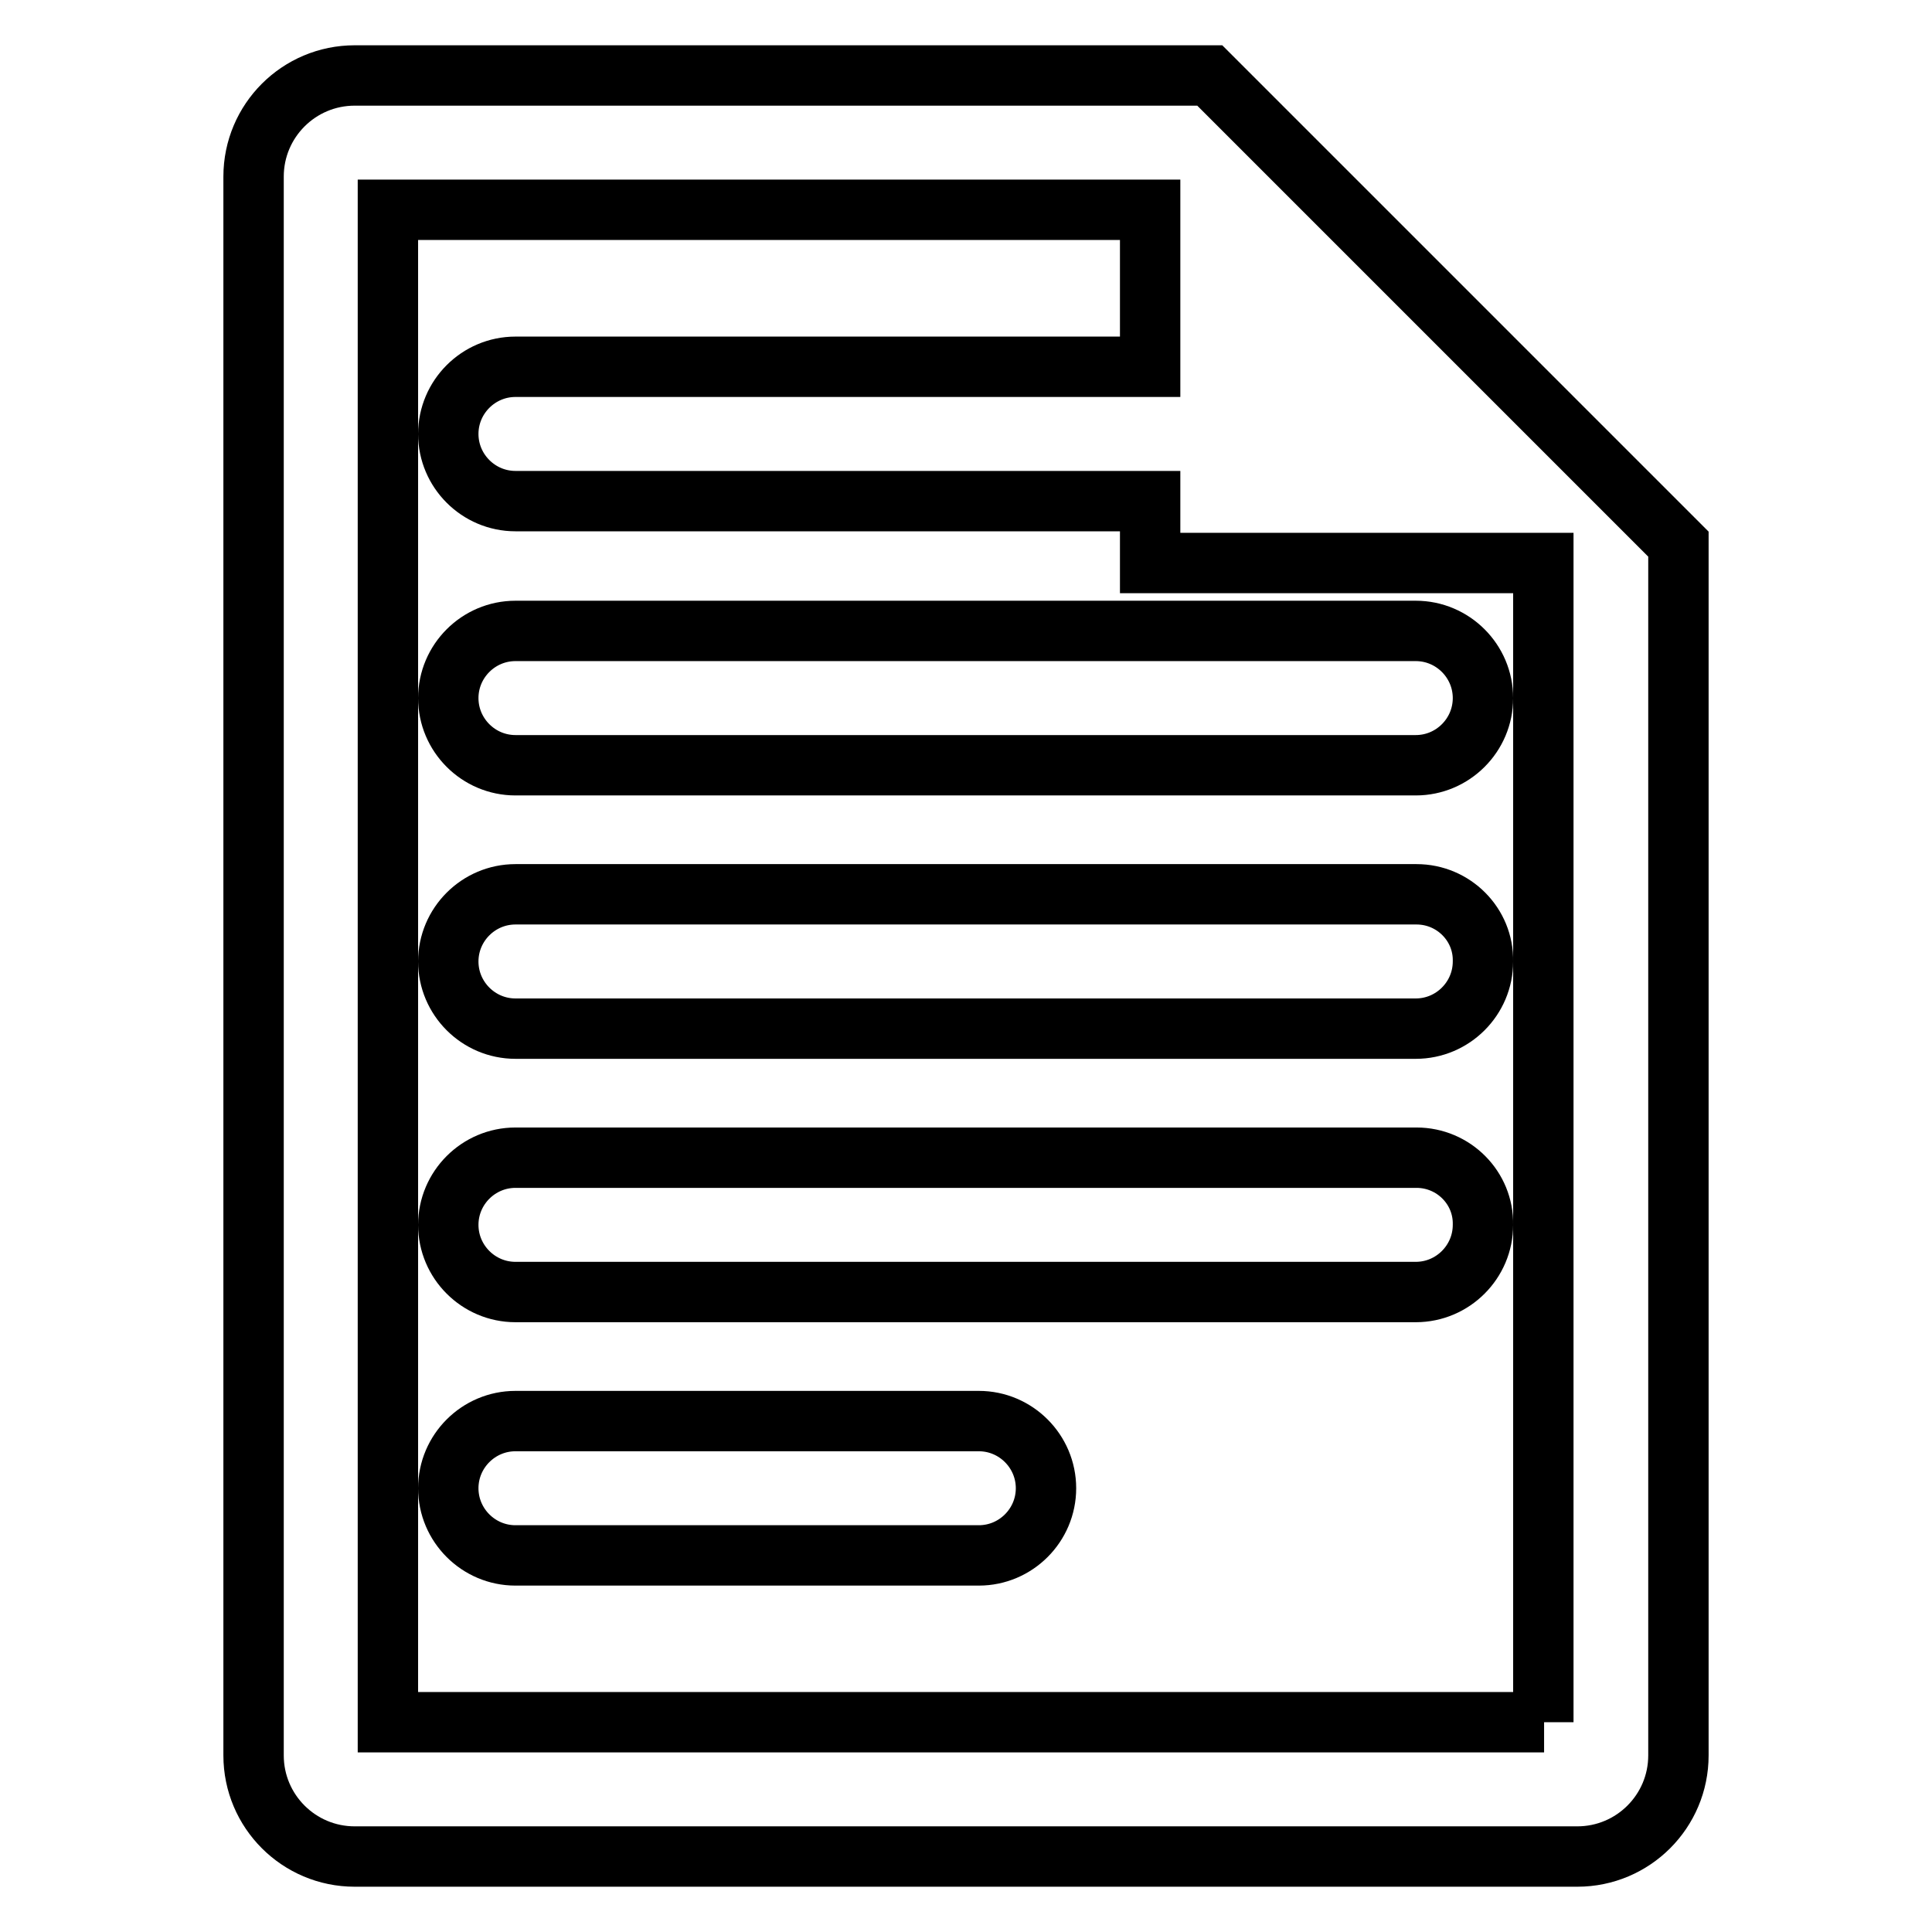 <?xml version="1.0" encoding="utf-8"?>
<!-- Svg Vector Icons : http://www.onlinewebfonts.com/icon -->
<!DOCTYPE svg PUBLIC "-//W3C//DTD SVG 1.1//EN" "http://www.w3.org/Graphics/SVG/1.1/DTD/svg11.dtd">
<svg version="1.1" xmlns="http://www.w3.org/2000/svg" xmlns:xlink="http://www.w3.org/1999/xlink" x="0px" y="0px" viewBox="0 0 256 256" enable-background="new 0 0 256 256" xml:space="preserve">
<g> <path stroke-width="8" fill-opacity="0" stroke="#000000"  d="M59.4,92.5c0,4.9,4,8.9,8.9,8.9h119.3c4.9,0,8.9-4,8.9-8.9c0-4.9-4-8.9-8.9-8.9H68.3 C63.4,83.6,59.4,87.6,59.4,92.5z M187.7,118.5H68.3c-4.9,0-8.9,4-8.9,8.9c0,4.9,4,8.9,8.9,8.9h119.3c4.9,0,8.9-4,8.9-8.9 C196.6,122.5,192.6,118.5,187.7,118.5z M187.7,153.4H68.3c-4.9,0-8.9,4-8.9,8.9c0,4.9,4,8.9,8.9,8.9h119.3c4.9,0,8.9-4,8.9-8.9 C196.6,157.4,192.6,153.4,187.7,153.4z M129.7,188.3H68.3c-4.9,0-8.9,4-8.9,8.9s4,8.9,8.9,8.9h61.4c4.9,0,8.9-4,8.9-8.9 S134.6,188.3,129.7,188.3z M160.3,10H47c-7.4,0-13.4,6-13.4,13.4v209.2c0,7.4,6,13.4,13.4,13.4H209c7.4,0,13.4-6,13.4-13.4V72.1 L160.3,10z M204.6,228.2H51.4V27.8h101v20.8H68.3c-4.9,0-8.9,4-8.9,8.9c0,4.9,4,8.9,8.9,8.9h84.1v8.2h52.1V228.2z"/></g>
</svg>